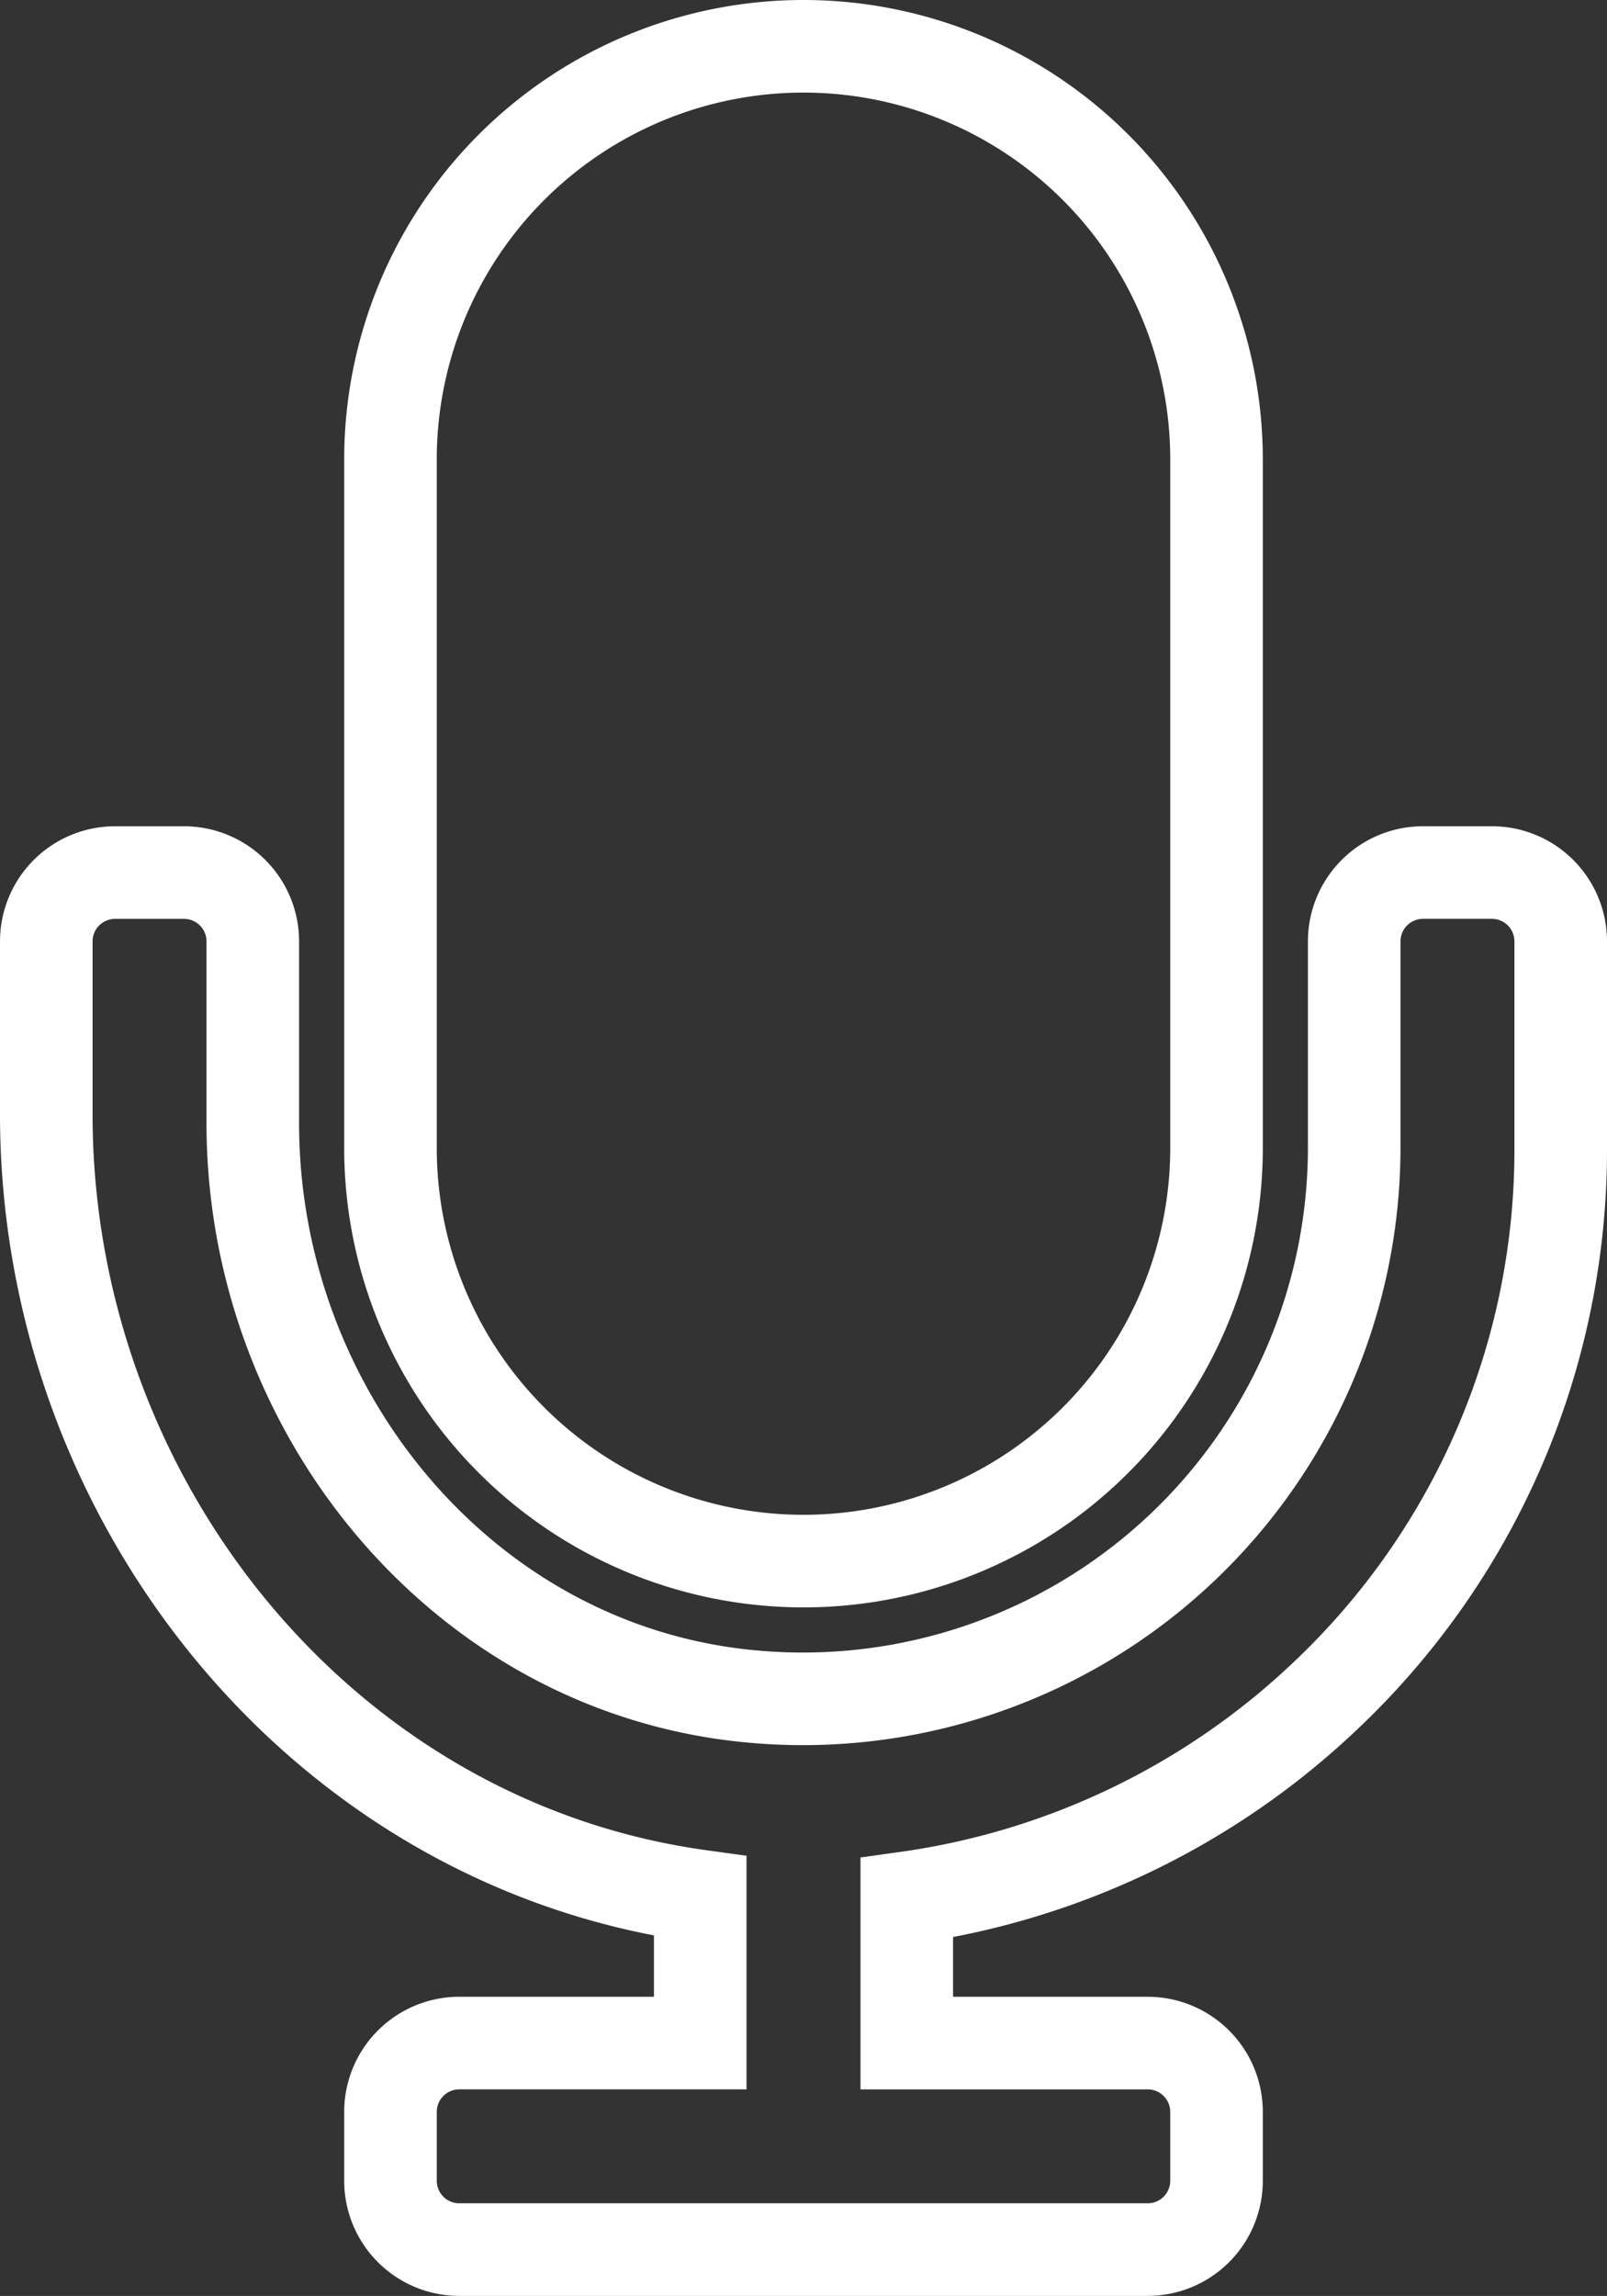 <?xml version="1.0" encoding="UTF-8"?> <svg xmlns="http://www.w3.org/2000/svg" width="69.436" height="99.18" viewBox="0 0 69.436 99.18"><rect x="0" y="0" width="69.436" height="99.18" fill="#333333" stroke="none"/><defs><style>.a{fill:none;stroke:#fff;stroke-width:4px;}</style></defs><path class="a" d="M32.718,65.436A17.846,17.846,0,0,0,50.564,47.59V17.846a17.846,17.846,0,0,0-35.692,0V47.59A17.846,17.846,0,0,0,32.718,65.436ZM62.462,35.692H59.487a2.974,2.974,0,0,0-2.974,2.974V47.59A23.822,23.822,0,0,1,30.34,71.27C17.978,70.063,8.923,58.95,8.923,46.53V38.667a2.974,2.974,0,0,0-2.974-2.974H2.974A2.974,2.974,0,0,0,0,38.667v7.466C0,62.8,11.892,77.651,28.256,79.908v6.348H17.846a2.974,2.974,0,0,0-2.974,2.974v2.974a2.974,2.974,0,0,0,2.974,2.974H47.59a2.974,2.974,0,0,0,2.974-2.974V89.231a2.974,2.974,0,0,0-2.974-2.974H37.18V79.979a32.877,32.877,0,0,0,18.09-8.725A32.432,32.432,0,0,0,65.436,47.59V38.667A2.974,2.974,0,0,0,62.462,35.692Z" transform="translate(2 2)"></path></svg> 